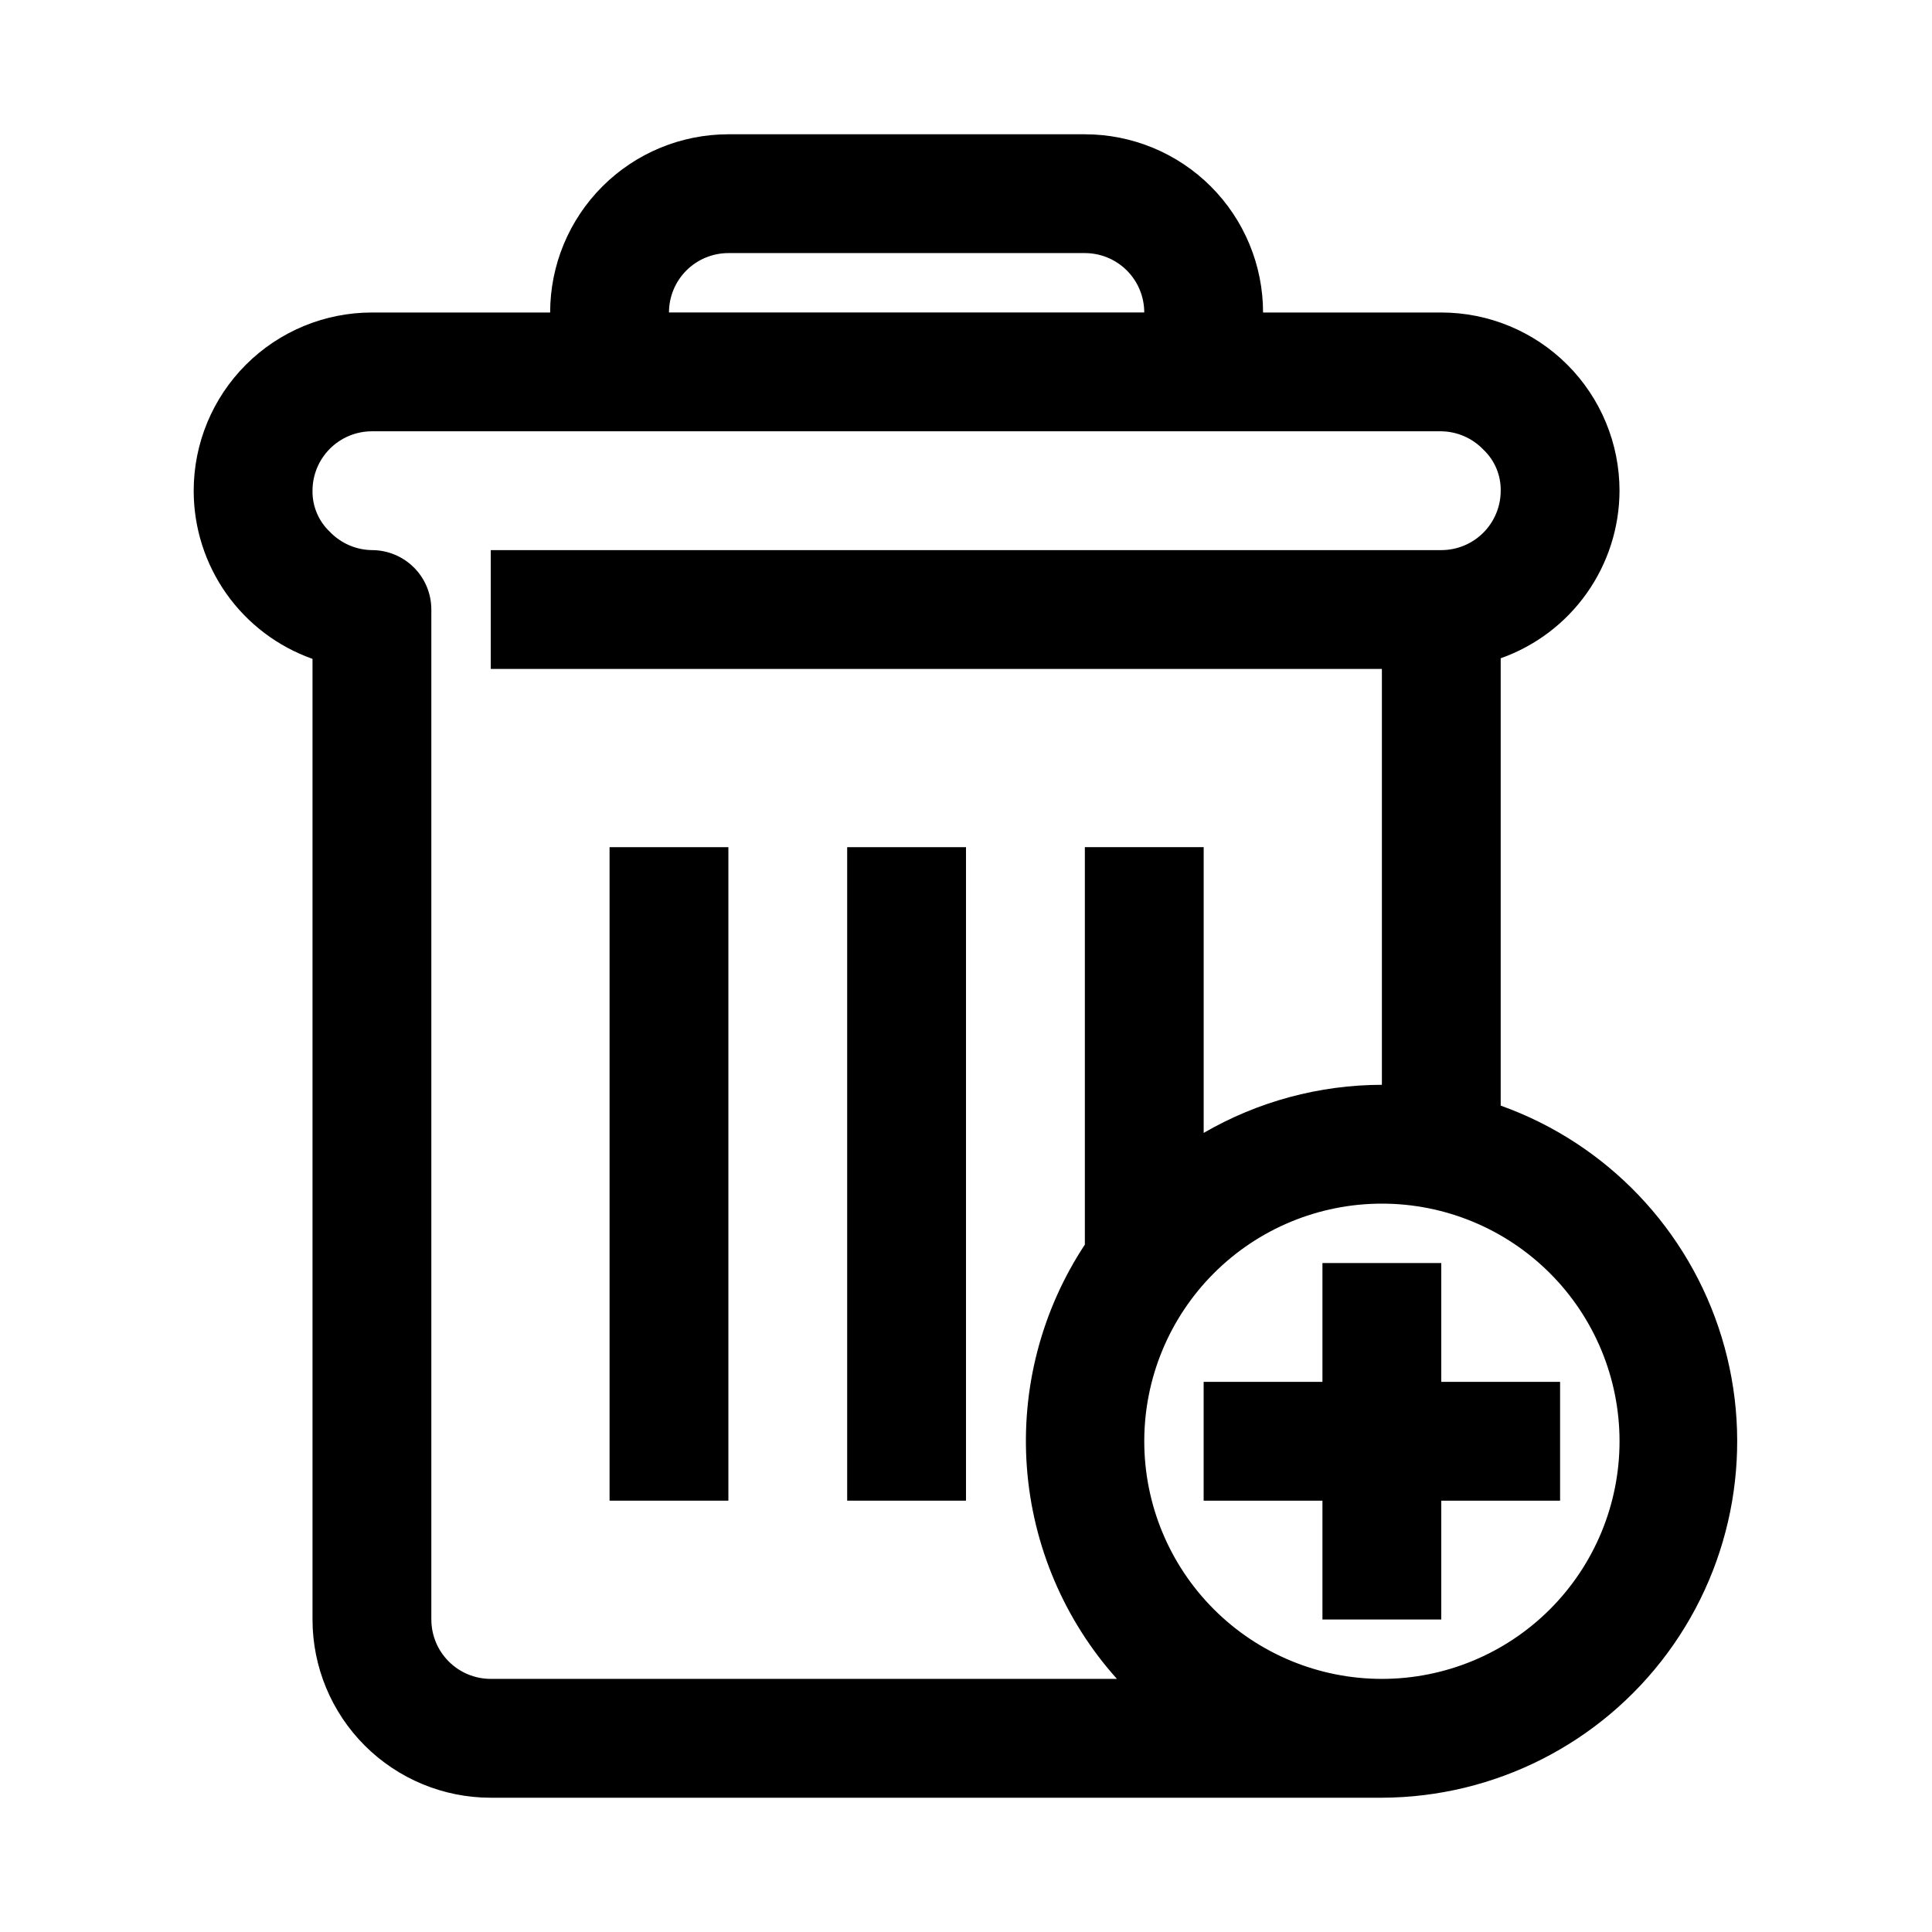<?xml version="1.0" encoding="UTF-8"?>
<!-- Uploaded to: ICON Repo, www.svgrepo.com, Generator: ICON Repo Mixer Tools -->
<svg fill="#000000" width="800px" height="800px" version="1.1" viewBox="144 144 512 512" xmlns="http://www.w3.org/2000/svg">
 <g>
  <path d="m368.51 368.51h31.488v173.18h-31.488z"/>
  <path d="m305.54 368.51h31.488v173.18h-31.488z"/>
  <path d="m541.7 437v-118.55c9.188-3.25 17.145-9.258 22.781-17.207 5.637-7.949 8.68-17.449 8.707-27.191 0-12.527-4.977-24.543-13.836-33.398-8.855-8.859-20.871-13.836-33.398-13.836h-47.23c0-12.523-4.977-24.539-13.832-33.398-8.859-8.855-20.875-13.832-33.398-13.832h-94.465c-12.527 0-24.543 4.977-33.398 13.832-8.859 8.859-13.836 20.875-13.836 33.398h-47.23c-12.527 0-24.539 4.977-33.398 13.836-8.859 8.855-13.836 20.871-13.836 33.398-0.004 9.77 3.023 19.305 8.66 27.285 5.641 7.977 13.617 14.012 22.828 17.27v254.58c0 12.527 4.977 24.539 13.836 33.398 8.855 8.855 20.871 13.832 33.398 13.832h236.16c29.879-0.094 57.953-14.32 75.699-38.363 17.746-24.039 23.07-55.059 14.359-83.641-8.711-28.582-30.434-51.355-58.57-61.414zm-204.67-225.93h94.465c4.176 0 8.18 1.66 11.133 4.609 2.949 2.953 4.609 6.957 4.609 11.133h-125.95c0-4.176 1.66-8.18 4.613-11.133 2.953-2.949 6.957-4.609 11.133-4.609zm-78.723 362.11v-267.65c0-4.176-1.656-8.18-4.609-11.133s-6.957-4.613-11.133-4.613c-4.231-0.059-8.262-1.816-11.18-4.879-2.977-2.824-4.633-6.762-4.566-10.863 0-4.176 1.66-8.18 4.613-11.133 2.953-2.953 6.957-4.613 11.133-4.613h283.39c4.231 0.059 8.262 1.82 11.18 4.883 2.977 2.82 4.633 6.762 4.566 10.863 0 4.176-1.66 8.18-4.613 11.133-2.949 2.953-6.957 4.609-11.133 4.609h-251.9v31.488h236.16v110.21c-16.59 0.027-32.883 4.426-47.23 12.75v-75.727h-31.488v105.33c-11.504 17.426-16.906 38.168-15.367 58.992 1.539 20.82 9.93 40.547 23.867 56.094h-165.94c-4.176 0-8.18-1.656-11.133-4.609-2.953-2.953-4.613-6.957-4.613-11.133zm251.91 15.742c-16.703 0-32.723-6.633-44.531-18.445-11.809-11.809-18.445-27.828-18.445-44.531 0-16.699 6.637-32.719 18.445-44.527 11.809-11.812 27.828-18.445 44.531-18.445s32.719 6.633 44.531 18.445c11.809 11.809 18.445 27.828 18.445 44.527 0 16.703-6.637 32.723-18.445 44.531-11.812 11.812-27.828 18.445-44.531 18.445z"/>
  <path d="m525.95 478.72h-31.488v31.488h-31.484v31.488h31.484v31.488h31.488v-31.488h31.488v-31.488h-31.488z"/>
 </g>
</svg>
